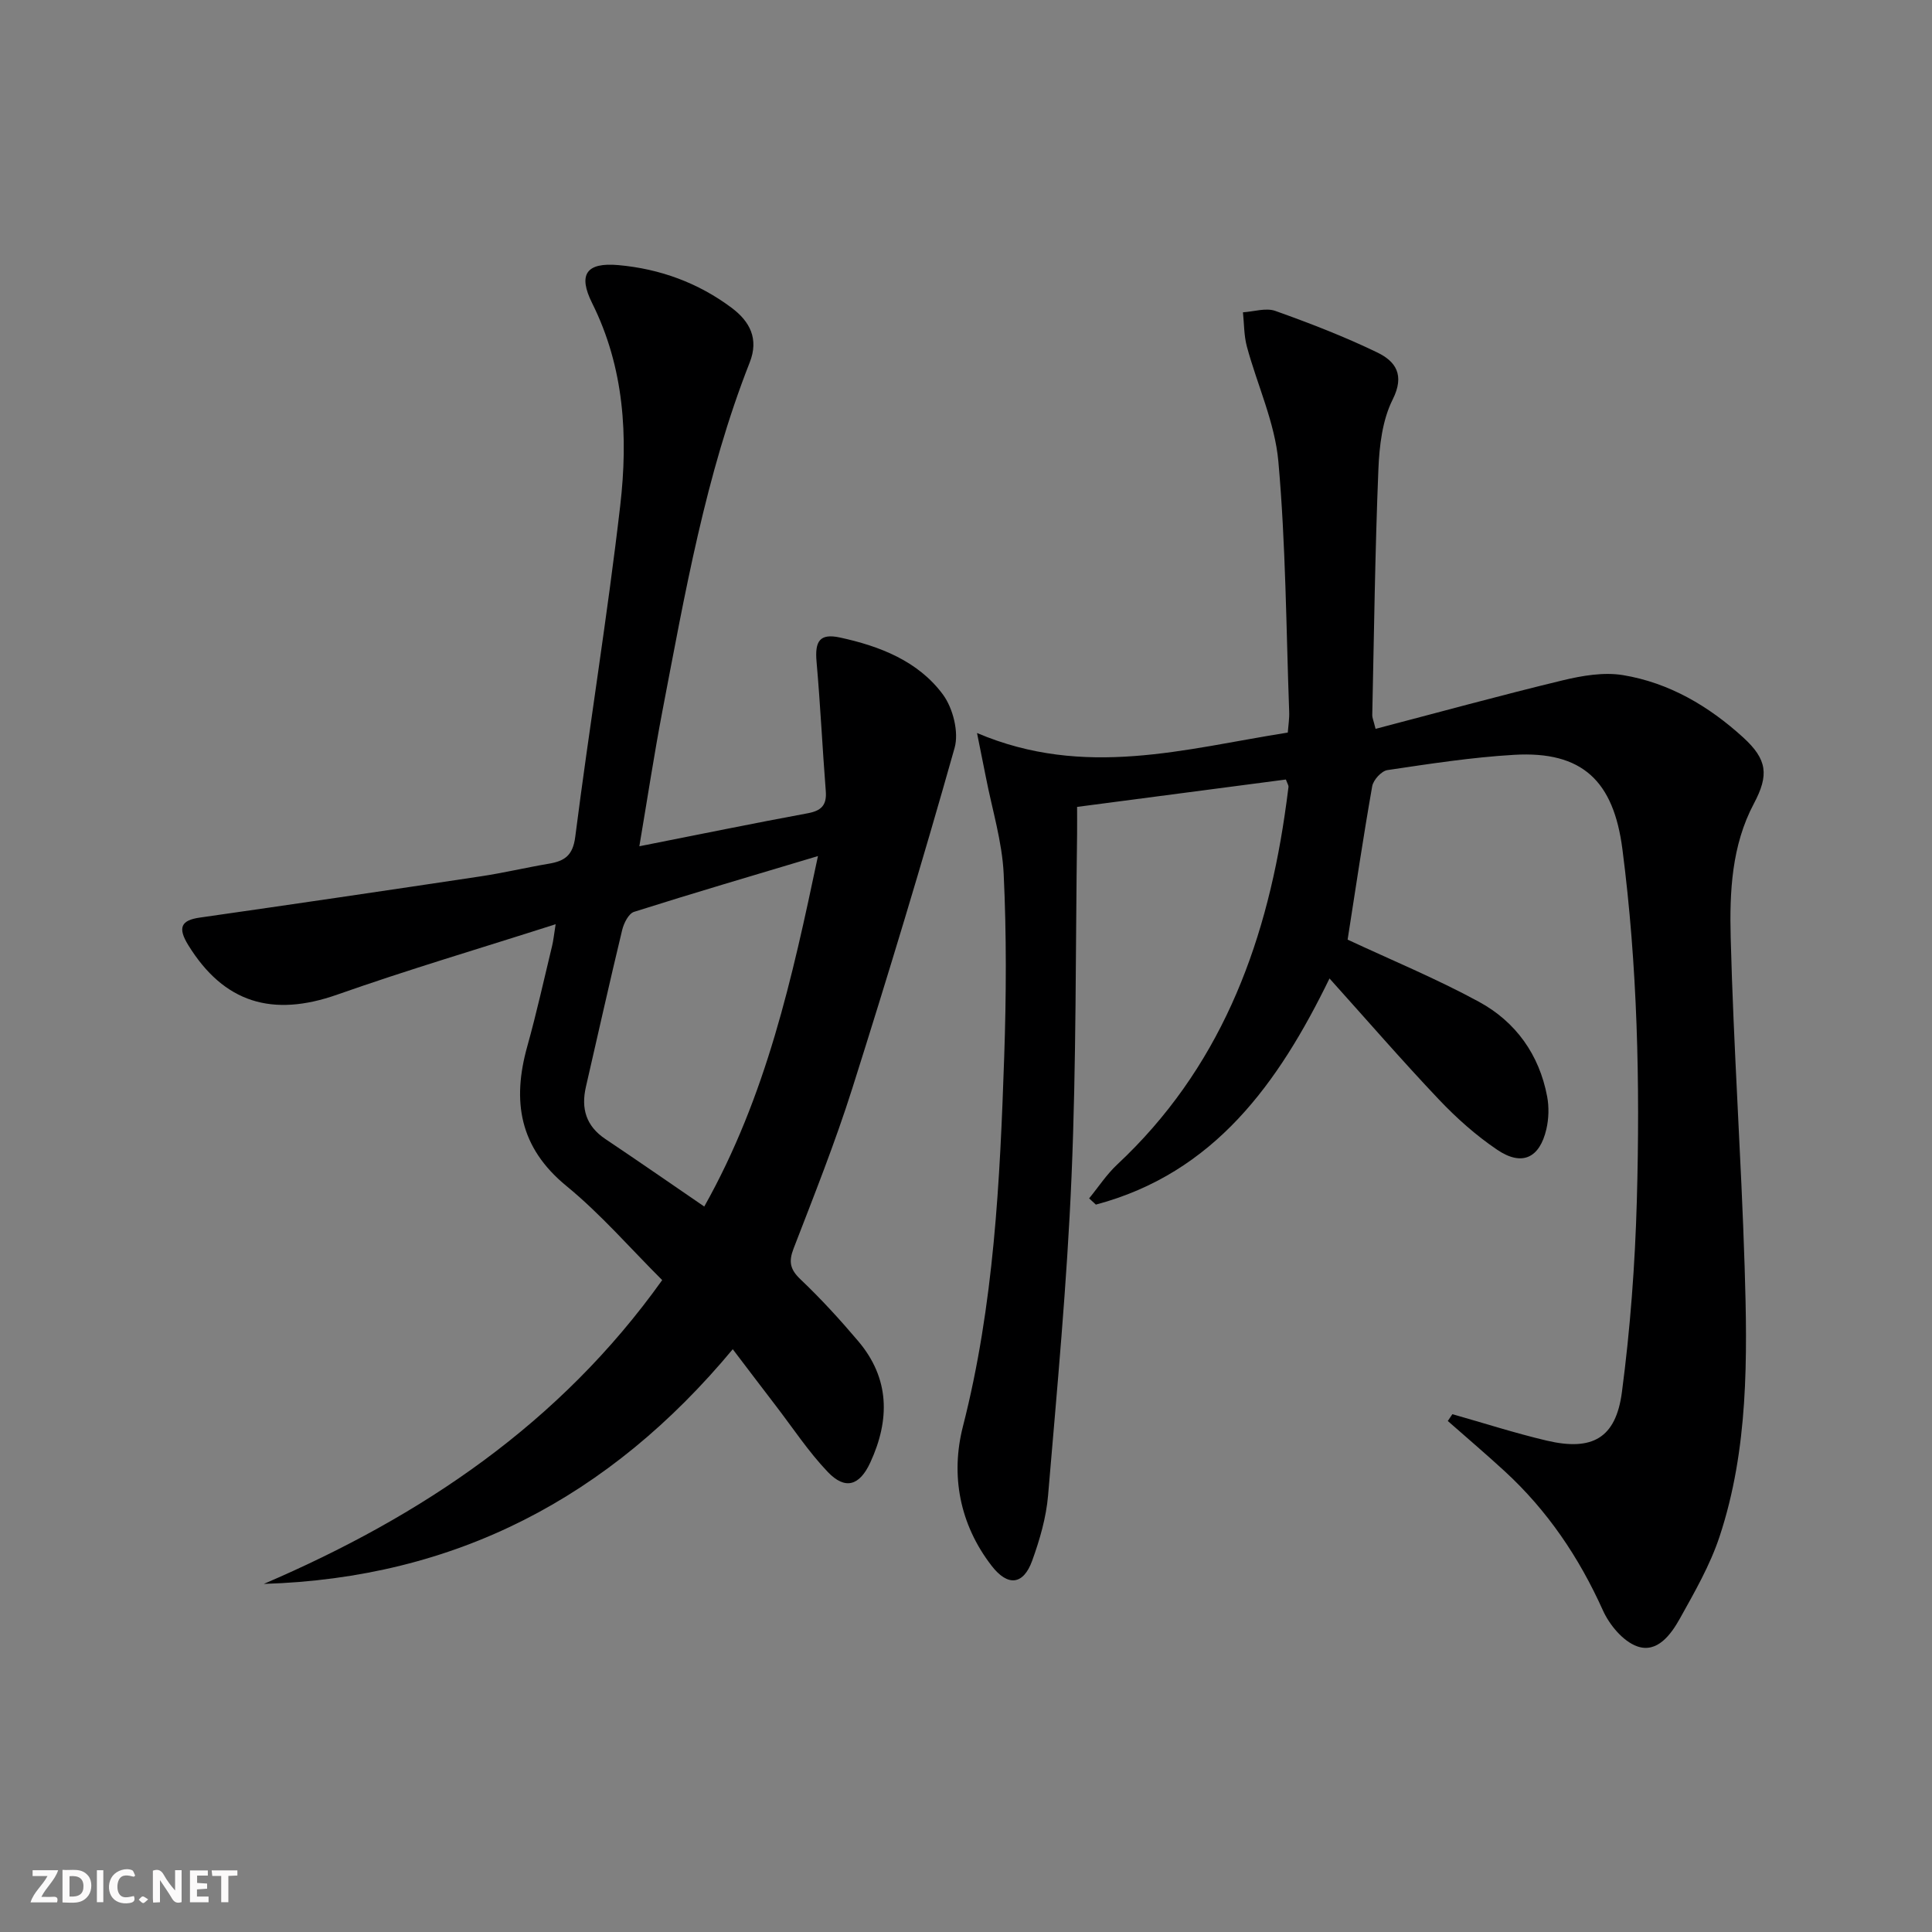 <svg enable-background="new 0 0 400 400" viewBox="0 0 400 400" xmlns="http://www.w3.org/2000/svg"><rect x="0" y="0" width="400" height="400" fill="#808080" stroke="none"/><g fill="#fbfafa"><path d="m37.59 393.81c-.92.31-1.52.05-2-.78-.7-1.2-1.52-2.34-2.47-3.78v4.59c-.55.03-.95.05-1.41.07-.03-.37-.06-.64-.06-.91 0-1.91 0-3.81 0-5.7 1.13-.41 1.77-.03 2.29.91.62 1.11 1.38 2.14 2.31 3.19v-4.2h1.35v6.61z"/><path d="m12.94 393.88v-6.75c1.9.19 3.93-.54 5.37 1.29.8 1.01.78 2.88.03 3.97-1.37 1.97-3.4 1.51-5.4 1.49m1.45-1.22c2.04.12 2.92-.58 2.89-2.21-.03-1.51-.98-2.19-2.89-2z"/><path d="m11.81 393.87h-5.49c.68-2.18 2.47-3.48 3.51-5.45h-3.08v-1.21h5.29c-.71 2.13-2.44 3.48-3.47 5.51.86 0 1.63.04 2.39-.01.79-.05 1.14.21.85 1.16"/><path d="m39.33 393.86v-6.61h3.7v1.07h-2.22v1.52c.68.04 1.34.09 2.07.13v1.07c-.72.05-1.38.09-2.1.14v1.48h2.4v1.19h-3.85z"/><path d="m27.71 388.56c-1.15-.3-2.46-.61-3.1.64-.37.73-.41 1.93-.06 2.67.63 1.35 1.99.93 3.17.68.35.94-.01 1.32-.93 1.46-1.62.25-3.05-.27-3.76-1.48-.73-1.25-.6-3.03.31-4.17.88-1.11 2.71-1.7 4-1.16.32.13.44.74.65 1.12-.1.08-.19.16-.28.24"/><path d="m49.15 387.24v1.07c-.59.02-1.17.05-1.87.08v5.44h-1.48v-5.44h-1.85c-.05-.4-.08-.73-.13-1.15z"/><path d="m20.06 387.21h1.33v6.62h-1.33z"/><path d="m30.68 393.25c-.49.38-.8.79-1.05.76-.32-.05-.6-.45-.9-.7.26-.24.51-.64.8-.67.29-.04.62.3 1.15.61"/></g><path d="m300.7 292.79c6.5 1.84 12.94 3.92 19.51 5.47 9.44 2.22 14.33-.47 15.59-10.03 1.73-13.14 2.72-26.43 3.09-39.68.68-24.3.14-48.57-2.99-72.75-1.82-14.07-8.25-20.35-22.44-19.52-8.77.51-17.51 1.87-26.21 3.16-1.23.18-2.92 2.04-3.15 3.34-1.89 10.74-3.49 21.54-5.09 31.76 9.01 4.21 18.37 8.07 27.21 12.88 7.59 4.13 12.47 10.93 14.1 19.6.41 2.18.34 4.6-.16 6.76-1.4 6.02-5.07 7.73-10.19 4.26-4.37-2.95-8.41-6.55-12.05-10.39-7.65-8.07-14.93-16.48-22.66-25.07-10.56 21.67-23.85 40.3-48.37 46.82-.47-.43-.93-.86-1.4-1.29 1.93-2.35 3.62-4.96 5.83-7.02 20.97-19.6 30.57-44.61 34.65-72.28.29-1.96.56-3.93.8-5.9.03-.28-.2-.6-.54-1.52-14.12 1.85-28.38 3.72-43.23 5.67 0 2.02.02 3.8 0 5.58-.33 23.64-.15 47.3-1.15 70.91-.93 22.06-3 44.08-4.86 66.09-.39 4.56-1.72 9.15-3.29 13.49-1.83 5.05-5.05 5.37-8.38 1.07-6.67-8.62-8.53-18.79-5.96-28.86 6.44-25.18 7.68-50.84 8.55-76.56.43-12.61.49-25.27-.11-37.87-.32-6.69-2.38-13.29-3.67-19.93-.49-2.5-1-5-1.85-9.22 22.29 9.49 43.05 3.27 64.34-.09.11-1.46.35-2.9.29-4.33-.63-17.28-.7-34.61-2.24-51.81-.72-8.06-4.38-15.84-6.52-23.79-.61-2.27-.56-4.71-.81-7.08 2.25-.14 4.75-.98 6.7-.29 7.17 2.56 14.3 5.31 21.14 8.62 3.75 1.82 5.72 4.62 3.16 9.72-2.14 4.26-2.76 9.58-2.96 14.48-.69 16.96-.9 33.93-1.27 50.9-.01.47.22.95.69 2.81 12.96-3.39 25.81-6.92 38.76-10.05 4.04-.97 8.48-1.73 12.48-1.07 9.55 1.58 17.75 6.41 24.88 12.91 4.98 4.55 5.35 7.76 2.21 13.67-4.62 8.69-5.05 18.3-4.81 27.69.58 22.77 2.18 45.5 2.89 68.27.58 18.79.81 37.68-5.2 55.83-1.96 5.91-5.15 11.46-8.2 16.94-1.86 3.33-4.71 7.25-8.87 5.76-2.92-1.05-5.73-4.44-7.09-7.47-4.93-10.95-11.47-20.64-20.3-28.76-3.86-3.55-7.86-6.95-11.8-10.42.32-.46.63-.93.95-1.41z" fill="#000001"/><path d="m132.37 175.21c12.39-2.45 23.6-4.75 34.85-6.83 2.81-.52 3.98-1.66 3.75-4.58-.7-8.92-1.12-17.87-1.91-26.78-.38-4.25.63-5.94 4.84-5.03 8.23 1.78 16.19 4.86 21.32 11.8 2.08 2.82 3.34 7.78 2.42 11.05-6.66 23.61-13.78 47.1-21.18 70.49-3.55 11.22-7.92 22.18-12.16 33.17-1.06 2.75-.71 4.34 1.45 6.39 4.21 4 8.16 8.32 11.92 12.76 6.57 7.74 6.6 16.3 2.51 25.16-2.22 4.8-5.19 5.72-8.8 1.94-3.99-4.18-7.22-9.1-10.76-13.71-2.91-3.79-5.79-7.6-8.91-11.7-25.54 30.72-57.44 47.39-97.09 48.59 32.67-14.01 61.28-33.18 82.48-62.9-6.55-6.52-12.67-13.62-19.81-19.47-9.79-8.02-11.3-17.6-8.11-28.97 1.92-6.87 3.45-13.84 5.13-20.77.26-1.06.36-2.15.73-4.47-15.65 5.01-30.56 9.41-45.2 14.57-13.42 4.73-23.47 1.74-30.86-10.24-2.24-3.63-1.49-5.15 2.37-5.7 19.38-2.77 38.74-5.62 58.1-8.53 4.75-.71 9.45-1.83 14.19-2.63 3.25-.55 4.97-1.69 5.46-5.57 2.92-22.88 6.66-45.65 9.31-68.56 1.65-14.29.86-28.55-5.81-41.92-2.98-5.98-1.2-8.48 5.45-7.88 8.58.77 16.51 3.66 23.44 8.85 3.75 2.81 5.66 6.4 3.73 11.3-9.17 23.31-13.41 47.87-18.1 72.3-1.7 8.91-3.06 17.89-4.75 27.87zm13.44 74.59c12.89-22.95 18.19-47.22 23.54-72.56-13.41 4.02-25.79 7.65-38.08 11.55-1.13.36-2.12 2.36-2.46 3.77-2.6 10.79-5.01 21.62-7.5 32.44-1.04 4.5.02 8.13 4.01 10.81 6.6 4.42 13.13 8.95 20.49 13.99z" fill="#000001"/></svg>
